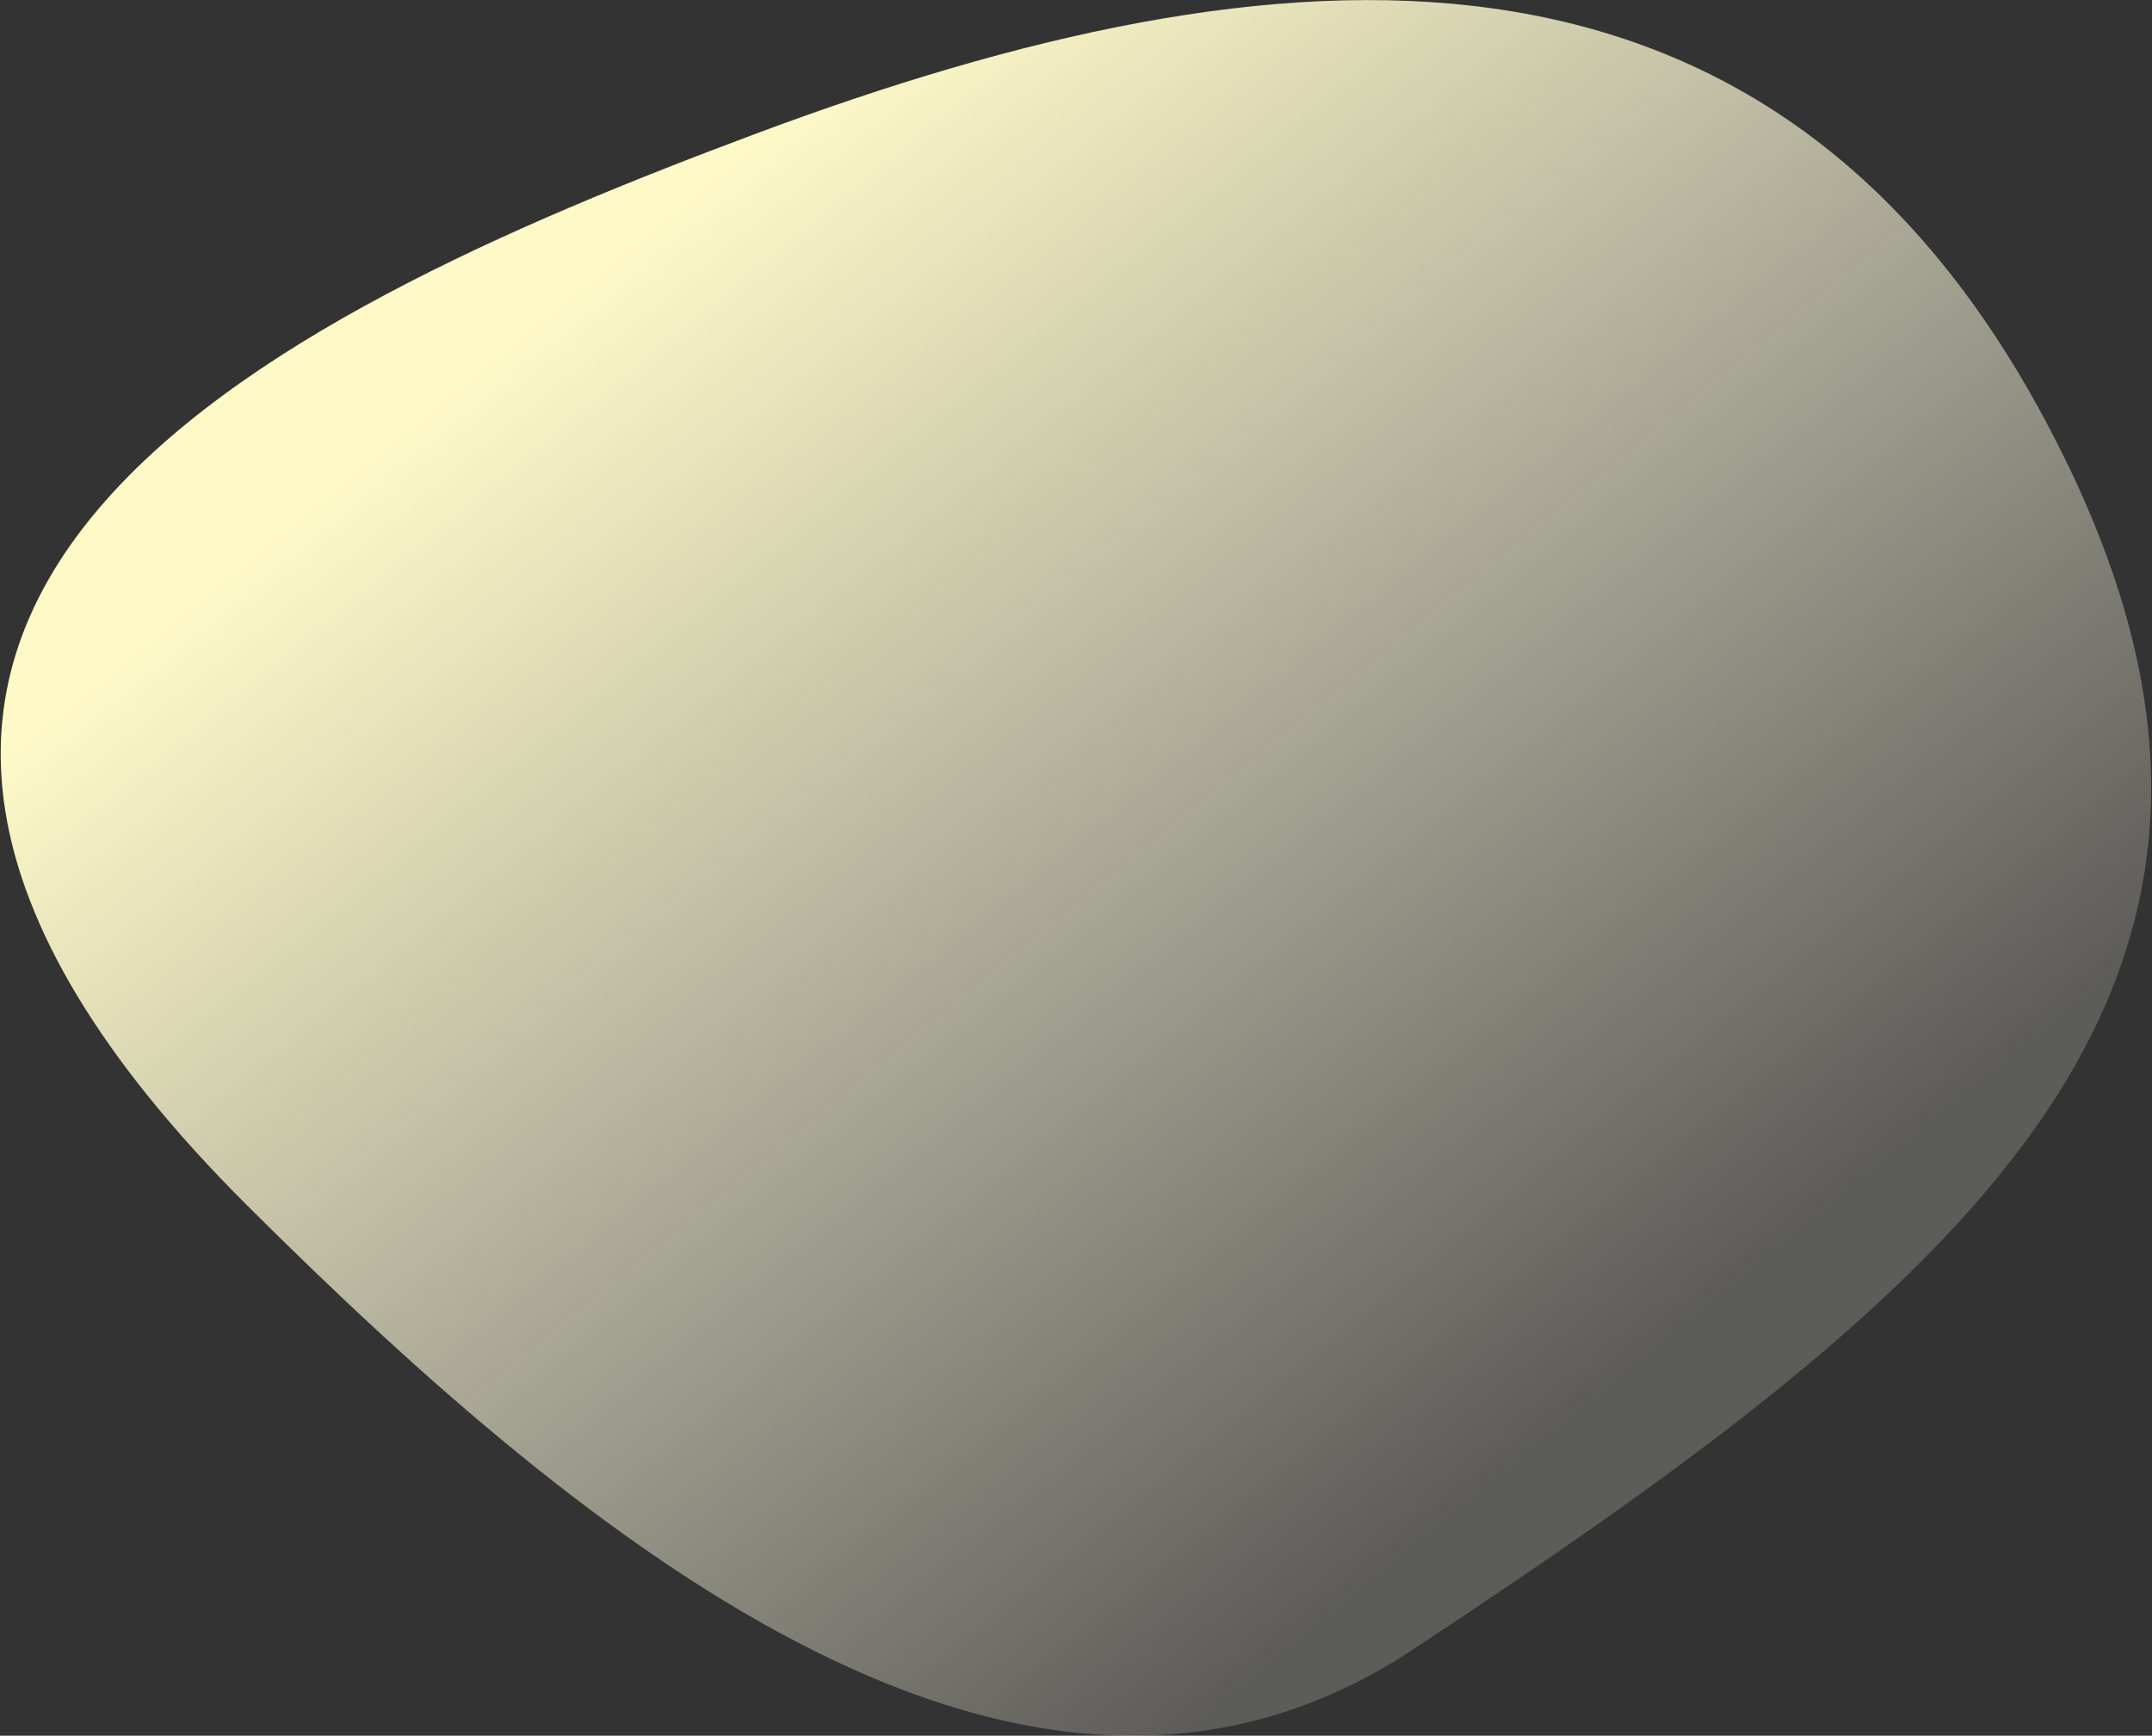 <svg width="1381" height="1114" viewBox="0 0 1381 1114" fill="none" xmlns="http://www.w3.org/2000/svg">
<rect x="0" y="0" width="1381" height="1114" fill="#333333" stroke="none"/>
<g clip-path="url(#clip0_44_7331)">
<path d="M1312.45 269.691C1502.17 624.437 1271.8 817.765 906.402 1058.89C660.194 1221.35 379.648 994.044 158.479 773.545C-225.436 390.807 171.875 202.841 484.747 85.927C822.799 -40.386 1134.26 -63.498 1312.45 269.691Z" fill="url(#paint0_linear_44_7331)"/>
</g>
<defs>
<linearGradient id="paint0_linear_44_7331" x1="348.802" y1="201.394" x2="962.109" y2="950.892" gradientUnits="userSpaceOnUse">
<stop stop-color="#FEF9C7"/>
<stop offset="1" stop-color="#FFFDED" stop-opacity="0.2"/>
</linearGradient>
<clipPath id="clip0_44_7331">
<rect width="1380" height="1113.95" fill="white" transform="translate(0.442 0.047)"/>
</clipPath>
</defs>
</svg>
